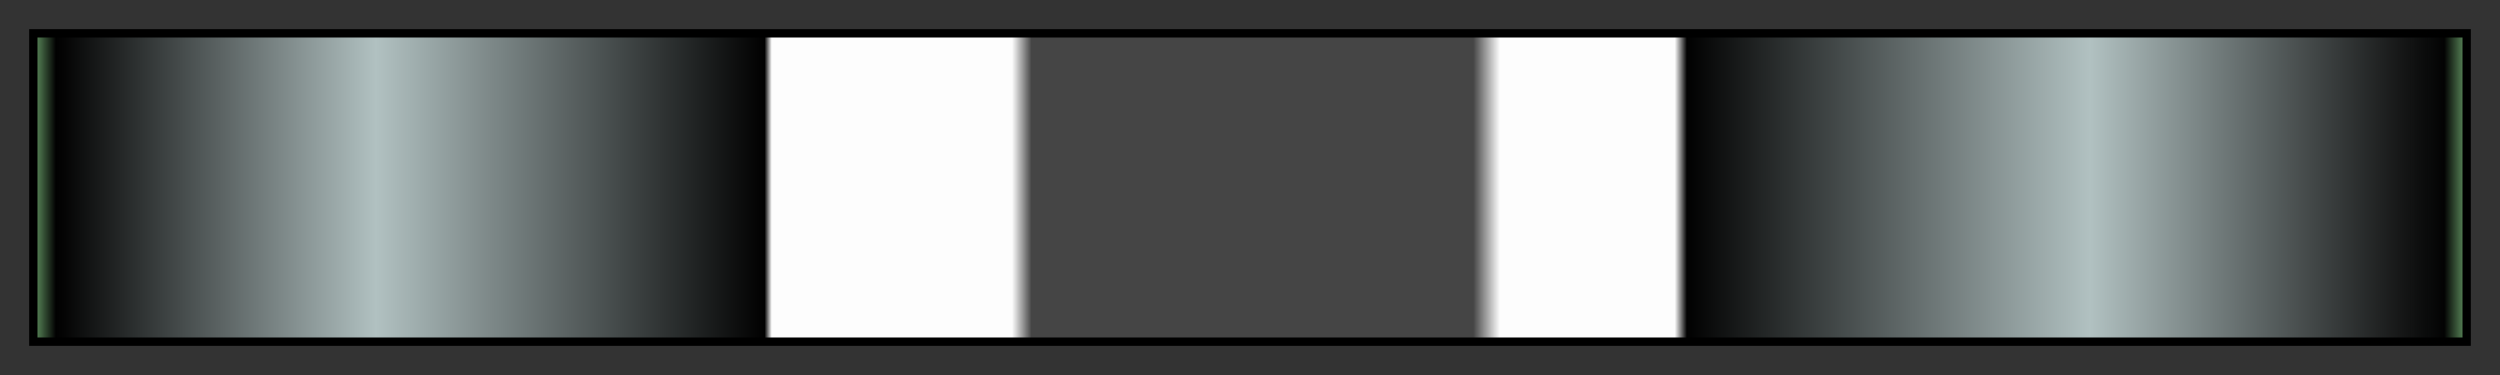 <svg height="45" viewBox="0 0 300 45" width="300" xmlns="http://www.w3.org/2000/svg" xmlns:xlink="http://www.w3.org/1999/xlink"><rect x="0" y="0" width="300" height="45" fill="#333333" stroke="none"/><linearGradient id="a" gradientUnits="objectBoundingBox" spreadMethod="pad" x1="0%" x2="100%" y1="0%" y2="0%"><stop offset="0" stop-color="#578557" stop-opacity=".96"/><stop offset=".008" stop-color="#010101" stop-opacity=".99"/><stop offset=".011" stop-color="#040404"/><stop offset=".14" stop-color="#b1c1c1"/><stop offset=".3" stop-color="#010101"/><stop offset=".303" stop-color="#fdfdfd"/><stop offset=".402" stop-color="#fdfdfd"/><stop offset=".41" stop-color="#fdfdfd" stop-opacity=".09"/><stop offset=".592" stop-color="#fdfdfd" stop-opacity=".09"/><stop offset=".603" stop-color="#fdfdfd"/><stop offset=".645" stop-color="#fdfdfd"/><stop offset=".675" stop-color="#fdfdfd"/><stop offset=".68" stop-color="#010101"/><stop offset=".846" stop-color="#b1c1c1"/><stop offset=".975" stop-color="#151616"/><stop offset=".989" stop-color="#040505" stop-opacity=".96"/><stop offset=".992" stop-color="#010101" stop-opacity=".96"/><stop offset="1" stop-color="#578557" stop-opacity=".96"/></linearGradient><path d="m4 4h292v37h-292z" fill="url(#a)" stroke="#000"/></svg>